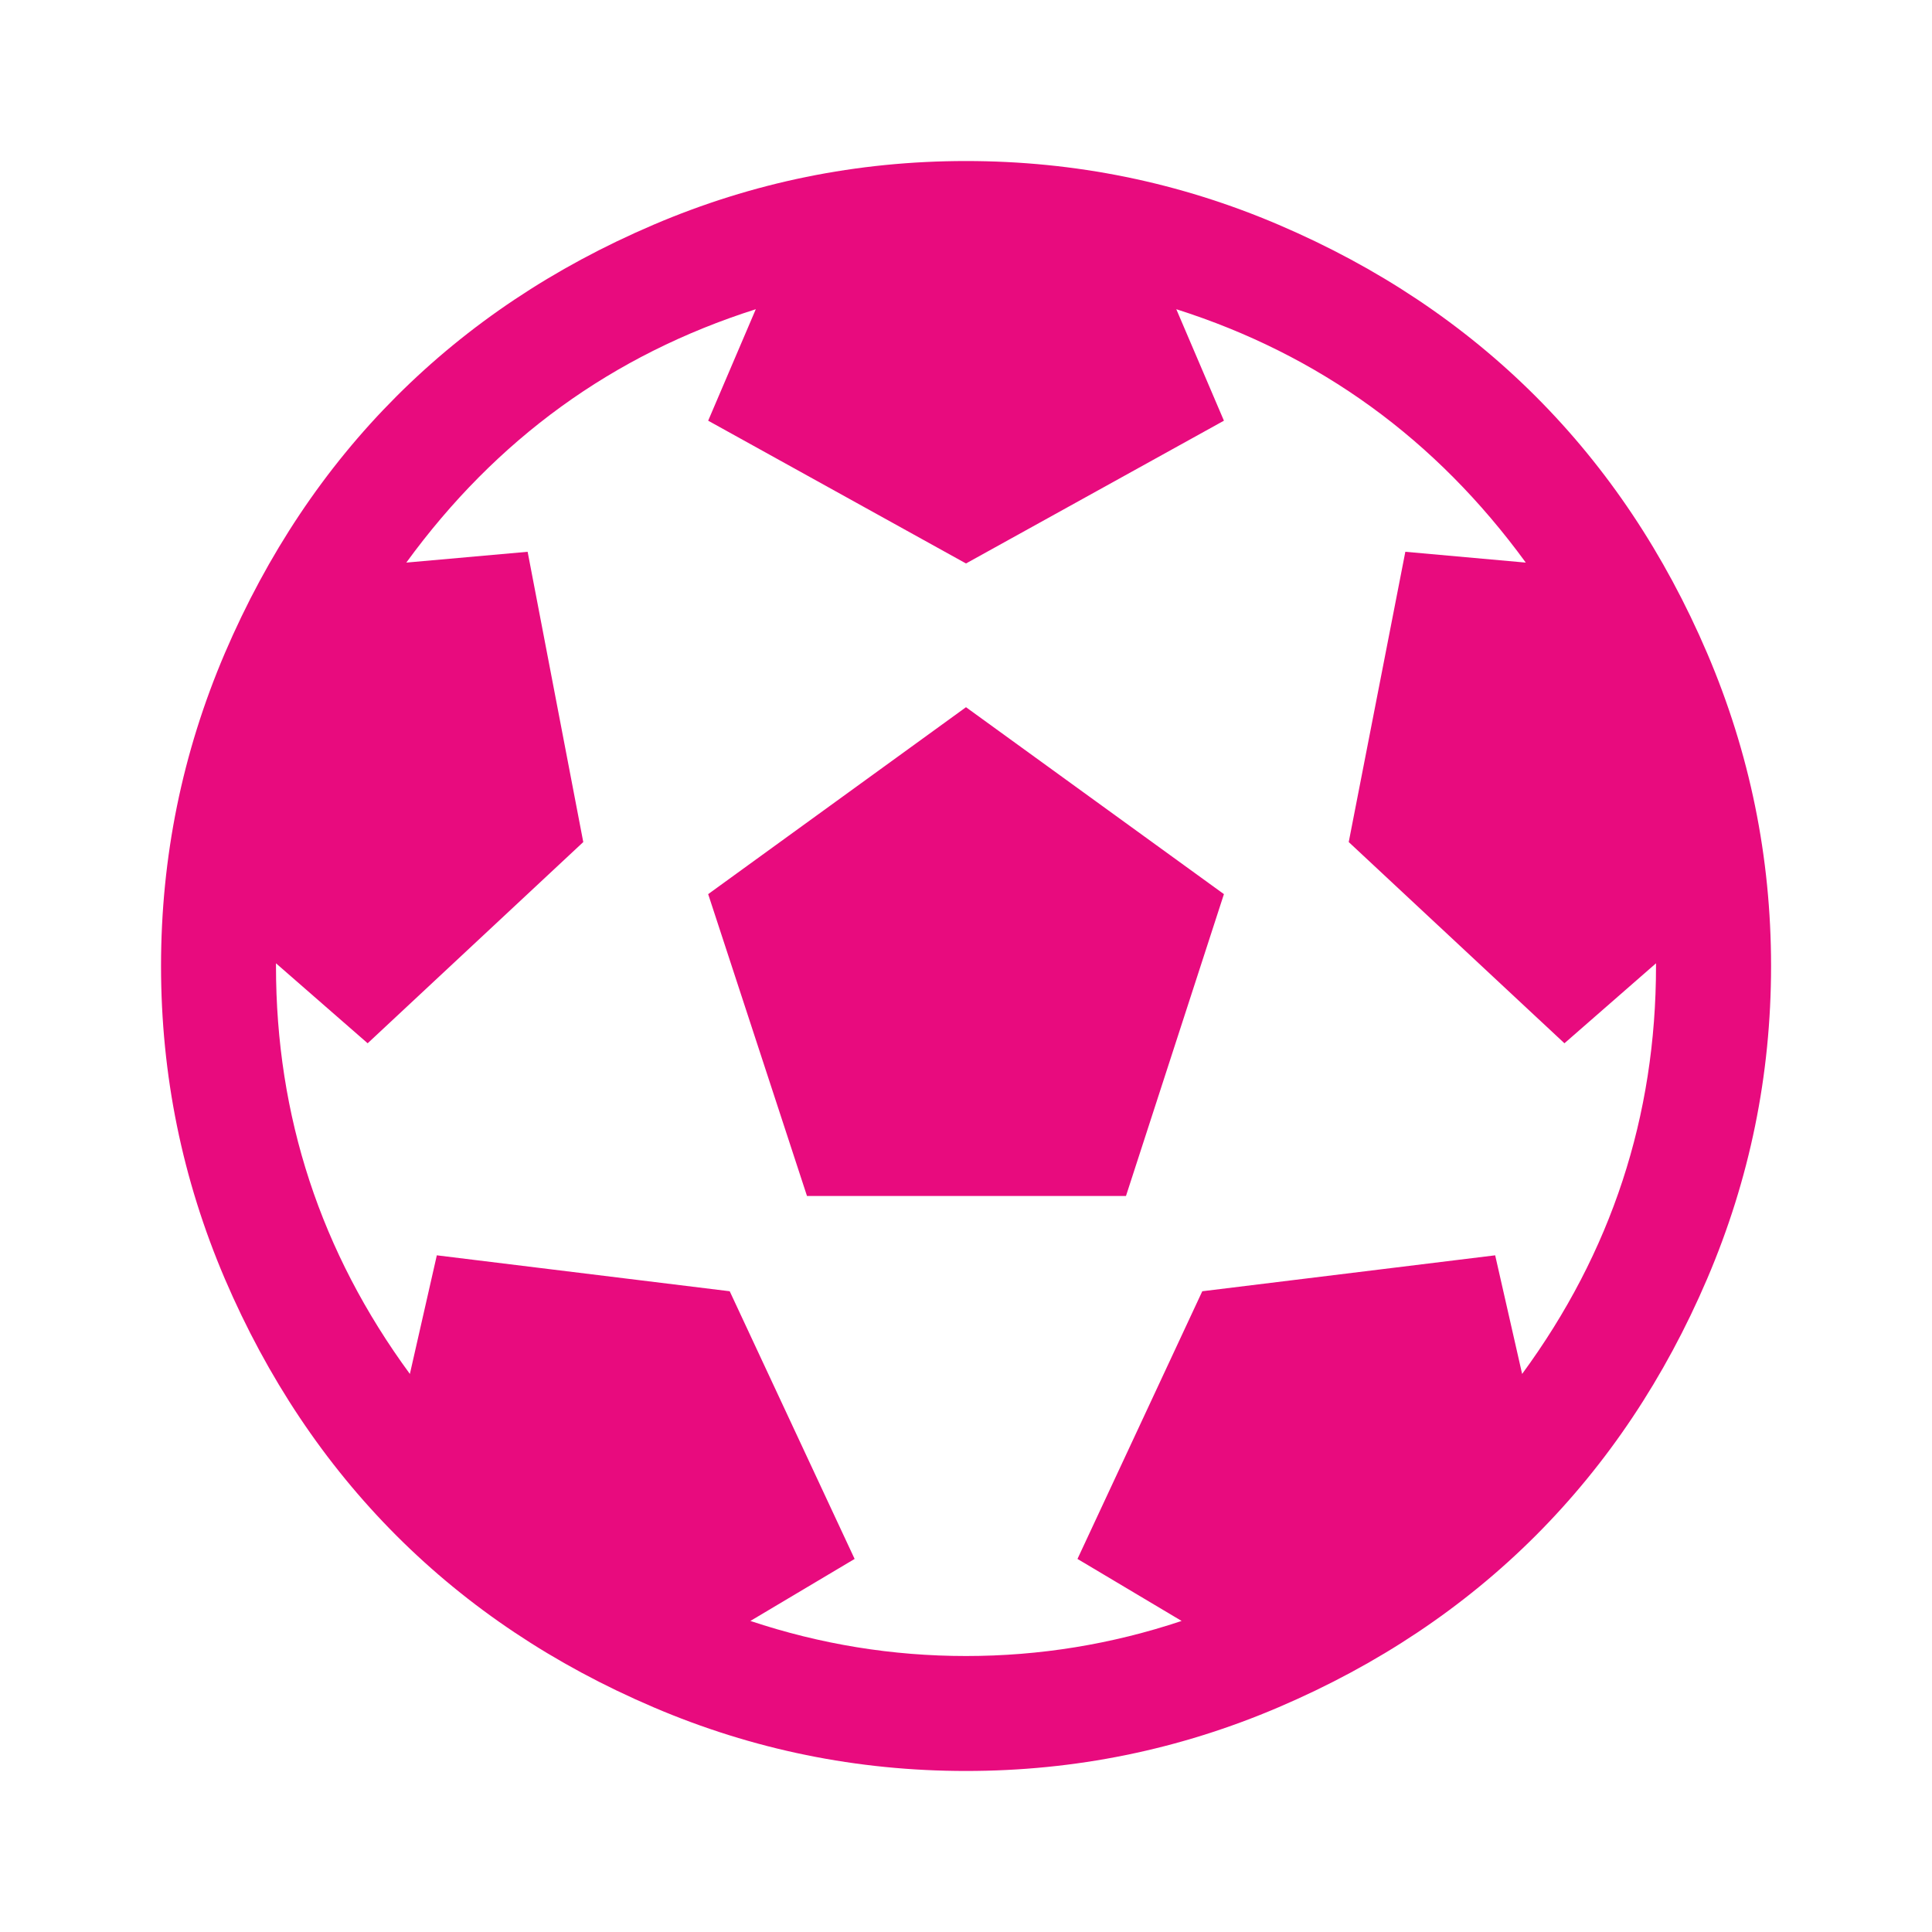 <svg width="20" height="20" viewBox="0 0 20 20" fill="none" xmlns="http://www.w3.org/2000/svg"><path d="M7.331 9.256L10 7.321L12.67 9.256L11.656 12.381H8.354L7.331 9.256ZM10 1.667C11.129 1.667 12.208 1.887 13.237 2.327C14.266 2.767 15.153 3.359 15.897 4.103C16.641 4.847 17.233 5.734 17.673 6.763C18.113 7.793 18.334 8.872 18.334 10C18.334 11.129 18.113 12.207 17.673 13.237C17.233 14.266 16.641 15.152 15.897 15.897C15.153 16.641 14.266 17.233 13.237 17.673C12.208 18.113 11.129 18.333 10 18.333C8.872 18.333 7.793 18.113 6.764 17.673C5.734 17.233 4.848 16.641 4.104 15.897C3.36 15.152 2.768 14.266 2.327 13.237C1.887 12.207 1.667 11.129 1.667 10C1.667 8.872 1.887 7.793 2.327 6.763C2.768 5.734 3.36 4.847 4.104 4.103C4.848 3.359 5.734 2.767 6.764 2.327C7.793 1.887 8.872 1.667 10 1.667ZM15.757 14.223C16.681 12.964 17.143 11.556 17.143 10V9.972L16.195 10.8L13.962 8.717L14.548 5.712L15.795 5.824C14.864 4.547 13.659 3.672 12.177 3.201L12.67 4.355L10 5.833L7.331 4.355L7.824 3.201C6.342 3.672 5.136 4.547 4.206 5.824L5.462 5.712L6.038 8.717L3.806 10.8L2.857 9.972V10C2.857 11.556 3.319 12.964 4.243 14.223L4.522 12.995L7.554 13.367L8.847 16.138L7.768 16.78C8.494 17.022 9.238 17.143 10 17.143C10.763 17.143 11.507 17.022 12.232 16.78L11.154 16.138L12.446 13.367L15.478 12.995L15.757 14.223Z" fill="#E80B7E"/></svg>